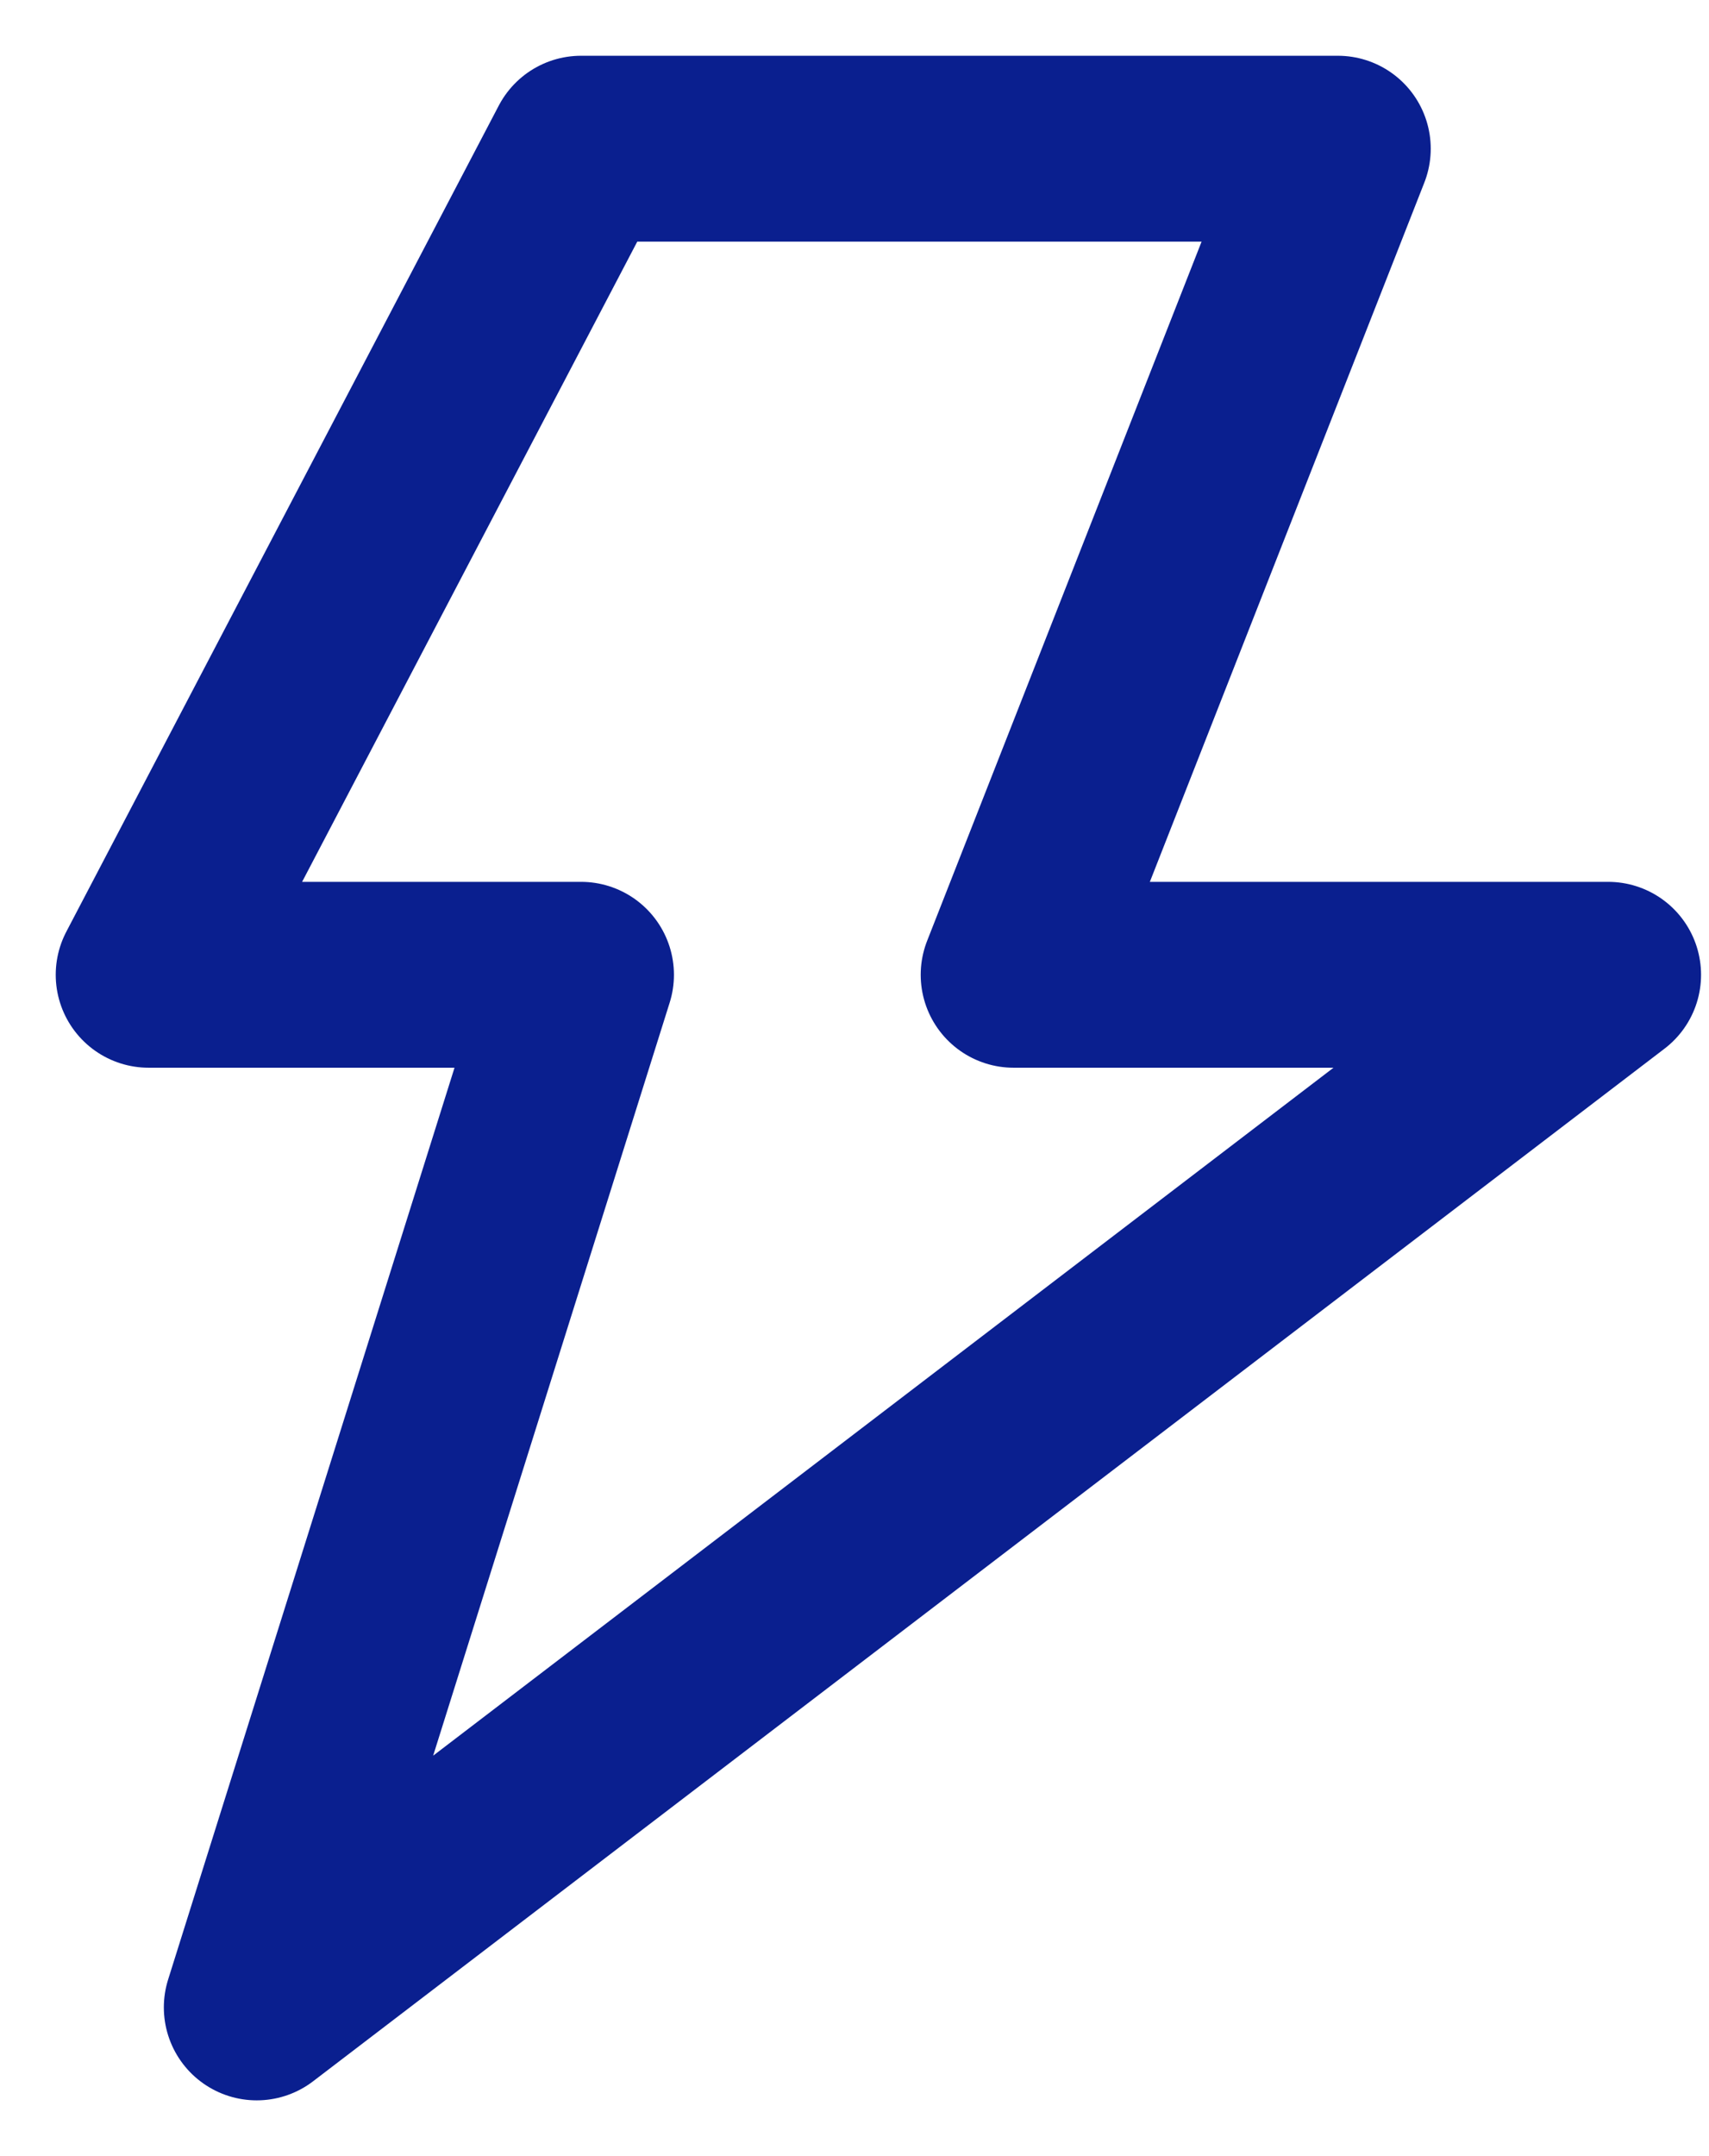 <?xml version="1.0" encoding="UTF-8"?>
<svg width="23px" height="29px" viewBox="0 0 23 29" version="1.1" xmlns="http://www.w3.org/2000/svg" xmlns:xlink="http://www.w3.org/1999/xlink">
    <title>icon-02</title>
    <g id="Página-1" stroke="none" stroke-width="1" fill="none" fill-rule="evenodd" stroke-linecap="round" stroke-linejoin="round">
        <g id="05" transform="translate(-640, -3437)" stroke="#0A1F8F" stroke-width="2.5">
            <g id="icon-02" transform="translate(642, 3439)">
                <polygon id="Vector" points="5.82 0 0 11.111 5.82 11.111 1.455 25 19.643 11.111 11.641 11.111 16.005 0"></polygon>
            </g>
        </g>
    </g>
</svg>